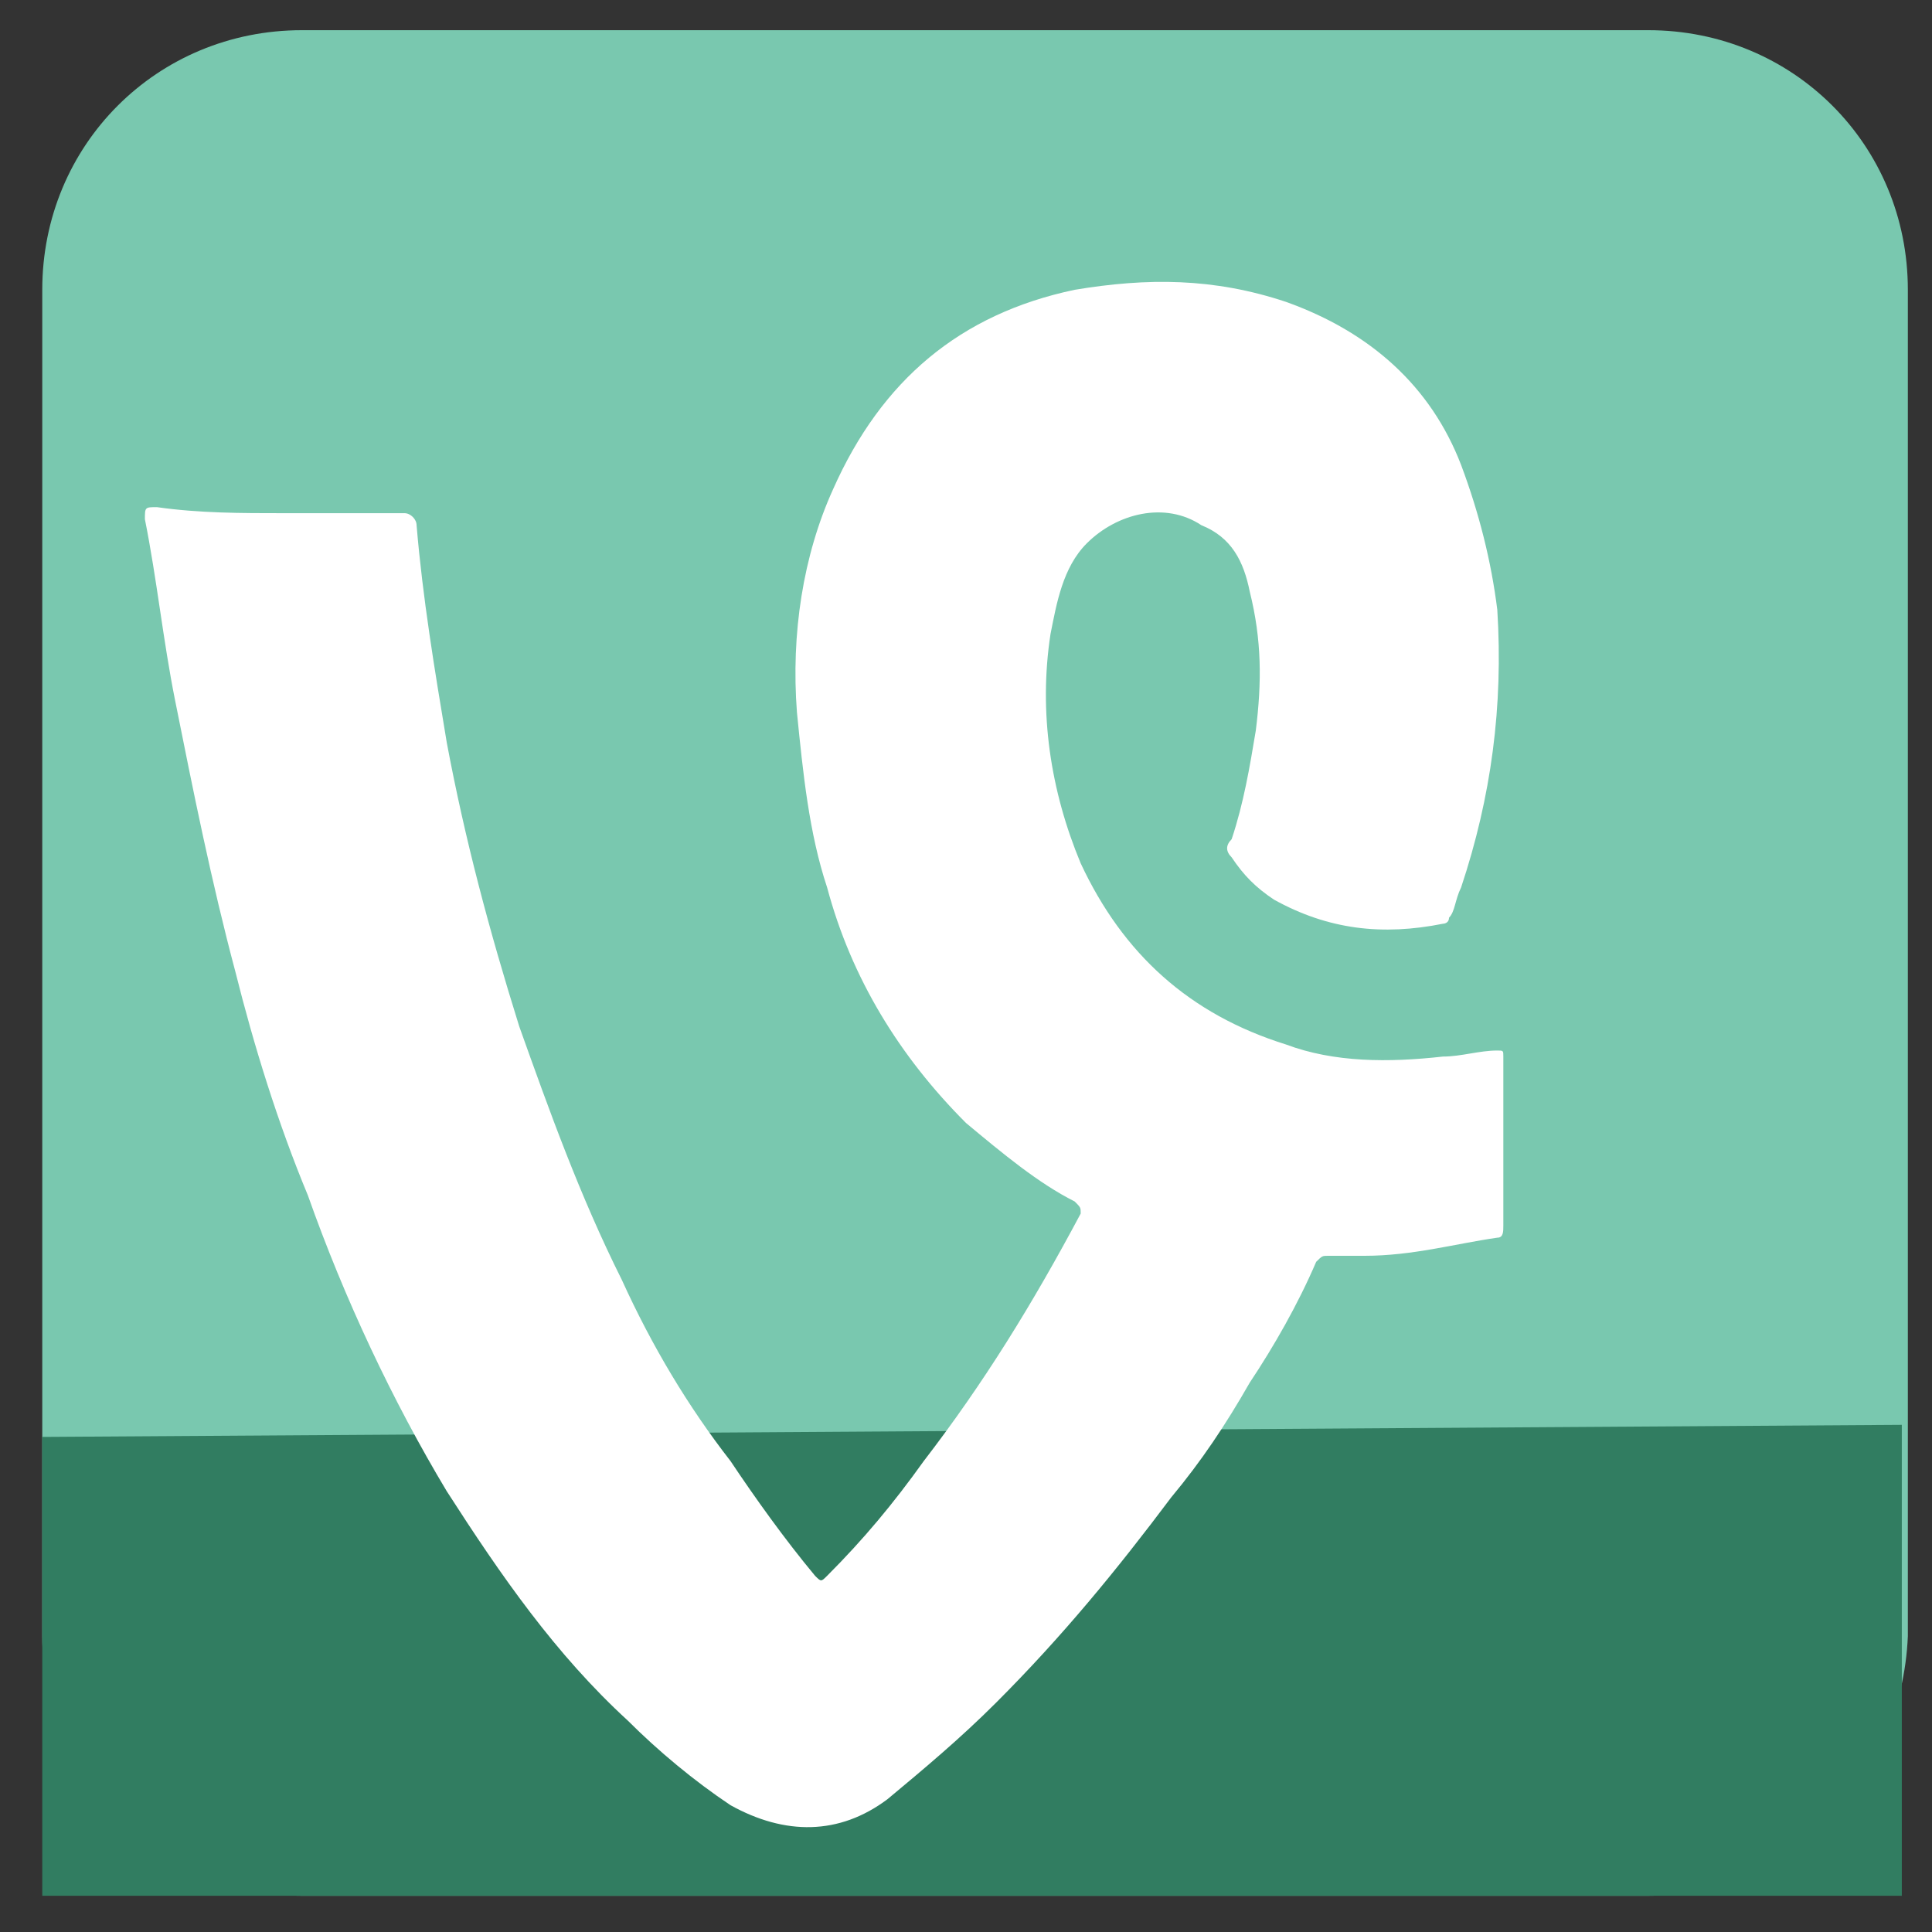 <?xml version="1.0" ?><svg height="32px" id="Layer_13" style="enable-background:new 0 0 32 32;" version="1.0" viewBox="0 0 32 32" width="32px" xml:space="preserve" xmlns="http://www.w3.org/2000/svg" xmlns:xlink="http://www.w3.org/1999/xlink"><rect x="0" y="0" width="32" height="32" fill="#333333" stroke="none"/><style type="text/css">
	.Drop_x0020_Shadow{fill:none;}
	.Round_x0020_Corners_x0020_2_x0020_pt{fill:#FFFFFF;stroke:#231F20;stroke-miterlimit:10;}
	.Live_x0020_Reflect_x0020_X{fill:none;}
	.Bevel_x0020_Soft{fill:url(#SVGID_1_);}
	.Dusk{fill:#FFFFFF;}
	.Foliage_GS{fill:#FFDD00;}
	.Pompadour_GS{fill-rule:evenodd;clip-rule:evenodd;fill:#44ADE2;}
	.st0{fill:#79C8AF;}
	.st1{fill:#317D61;}
	.st2{fill:#FFFFFF;}
</style><linearGradient gradientUnits="userSpaceOnUse" id="SVGID_1_" x1="-235" x2="-234.293" y1="-47" y2="-46.293"><stop offset="0" style="stop-color:#DEDFE3"/><stop offset="0.178" style="stop-color:#DADBDF"/><stop offset="0.361" style="stop-color:#CECFD3"/><stop offset="0.546" style="stop-color:#B9BCBF"/><stop offset="0.732" style="stop-color:#9CA0A2"/><stop offset="0.918" style="stop-color:#787D7E"/><stop offset="1" style="stop-color:#656B6C"/></linearGradient><g id="XMLID_276_"><path class="st0" d="M27.3,31.4H5c-2.4,0-4.3-1.9-4.3-4.3V4.8c0-2.4,1.9-4.3,4.3-4.3h22.3c2.4,0,4.3,1.9,4.3,4.3   v22.3C31.5,29.5,29.6,31.4,27.3,31.4z" id="XMLID_78_"/><polygon class="st1" id="XMLID_77_" points="31.5,31.4 0.7,31.4 0.7,23.8 31.5,23.6  "/><g id="XMLID_756_"><path class="st2" d="M4.7,8.5c0.7,0,1.3,0,2,0c0.1,0,0.2,0.1,0.2,0.2c0.1,1.2,0.3,2.4,0.5,3.6    c0.3,1.6,0.7,3.1,1.2,4.7c0.5,1.4,1,2.8,1.7,4.2c0.5,1.1,1.1,2.1,1.8,3c0.4,0.6,0.9,1.3,1.4,1.9c0.1,0.1,0.1,0.1,0.2,0    c0.6-0.6,1.1-1.2,1.6-1.9c1-1.3,1.8-2.6,2.6-4.1c0-0.1,0-0.1-0.1-0.2c-0.6-0.3-1.2-0.8-1.8-1.3c-1.1-1.1-1.9-2.4-2.3-3.9    c-0.3-0.9-0.4-1.9-0.5-2.9c-0.1-1.3,0.1-2.6,0.6-3.7c0.8-1.8,2.1-2.9,4-3.3c1.2-0.2,2.3-0.2,3.5,0.2c1.4,0.5,2.4,1.4,2.9,2.7    c0.3,0.8,0.5,1.6,0.6,2.4c0.1,1.6-0.1,3.1-0.6,4.6c-0.1,0.2-0.1,0.4-0.2,0.5c0,0.1-0.1,0.1-0.1,0.1c-1,0.2-1.9,0.1-2.8-0.4    c-0.3-0.2-0.5-0.4-0.7-0.7c-0.1-0.1-0.1-0.2,0-0.3c0.2-0.6,0.3-1.2,0.4-1.8c0.1-0.8,0.1-1.5-0.1-2.3c-0.1-0.5-0.3-0.9-0.8-1.1    c-0.6-0.4-1.4-0.2-1.9,0.3c-0.4,0.4-0.5,1-0.6,1.5c-0.2,1.3,0,2.6,0.5,3.8c0.7,1.5,1.8,2.5,3.4,3c0.8,0.3,1.7,0.3,2.6,0.2    c0.3,0,0.6-0.1,0.9-0.1c0.1,0,0.1,0,0.1,0.1c0,0.9,0,1.9,0,2.8c0,0.1,0,0.2-0.1,0.2c-0.7,0.1-1.4,0.3-2.2,0.3c-0.2,0-0.4,0-0.6,0    c-0.1,0-0.1,0-0.2,0.1c-0.3,0.7-0.7,1.4-1.1,2c-0.4,0.7-0.8,1.3-1.3,1.9c-0.9,1.2-1.8,2.3-2.9,3.4c-0.6,0.6-1.2,1.1-1.8,1.6    c-0.8,0.6-1.7,0.6-2.6,0.1c-0.6-0.4-1.2-0.9-1.7-1.4c-1.2-1.1-2.1-2.4-3-3.8c-0.9-1.5-1.7-3.2-2.3-4.9c-0.5-1.2-0.9-2.5-1.2-3.7    c-0.4-1.5-0.7-3-1-4.5c-0.2-1-0.3-2-0.5-3c0-0.2,0-0.2,0.2-0.2C3.3,8.5,4,8.5,4.7,8.5z" id="XMLID_765_"/></g></g></svg>